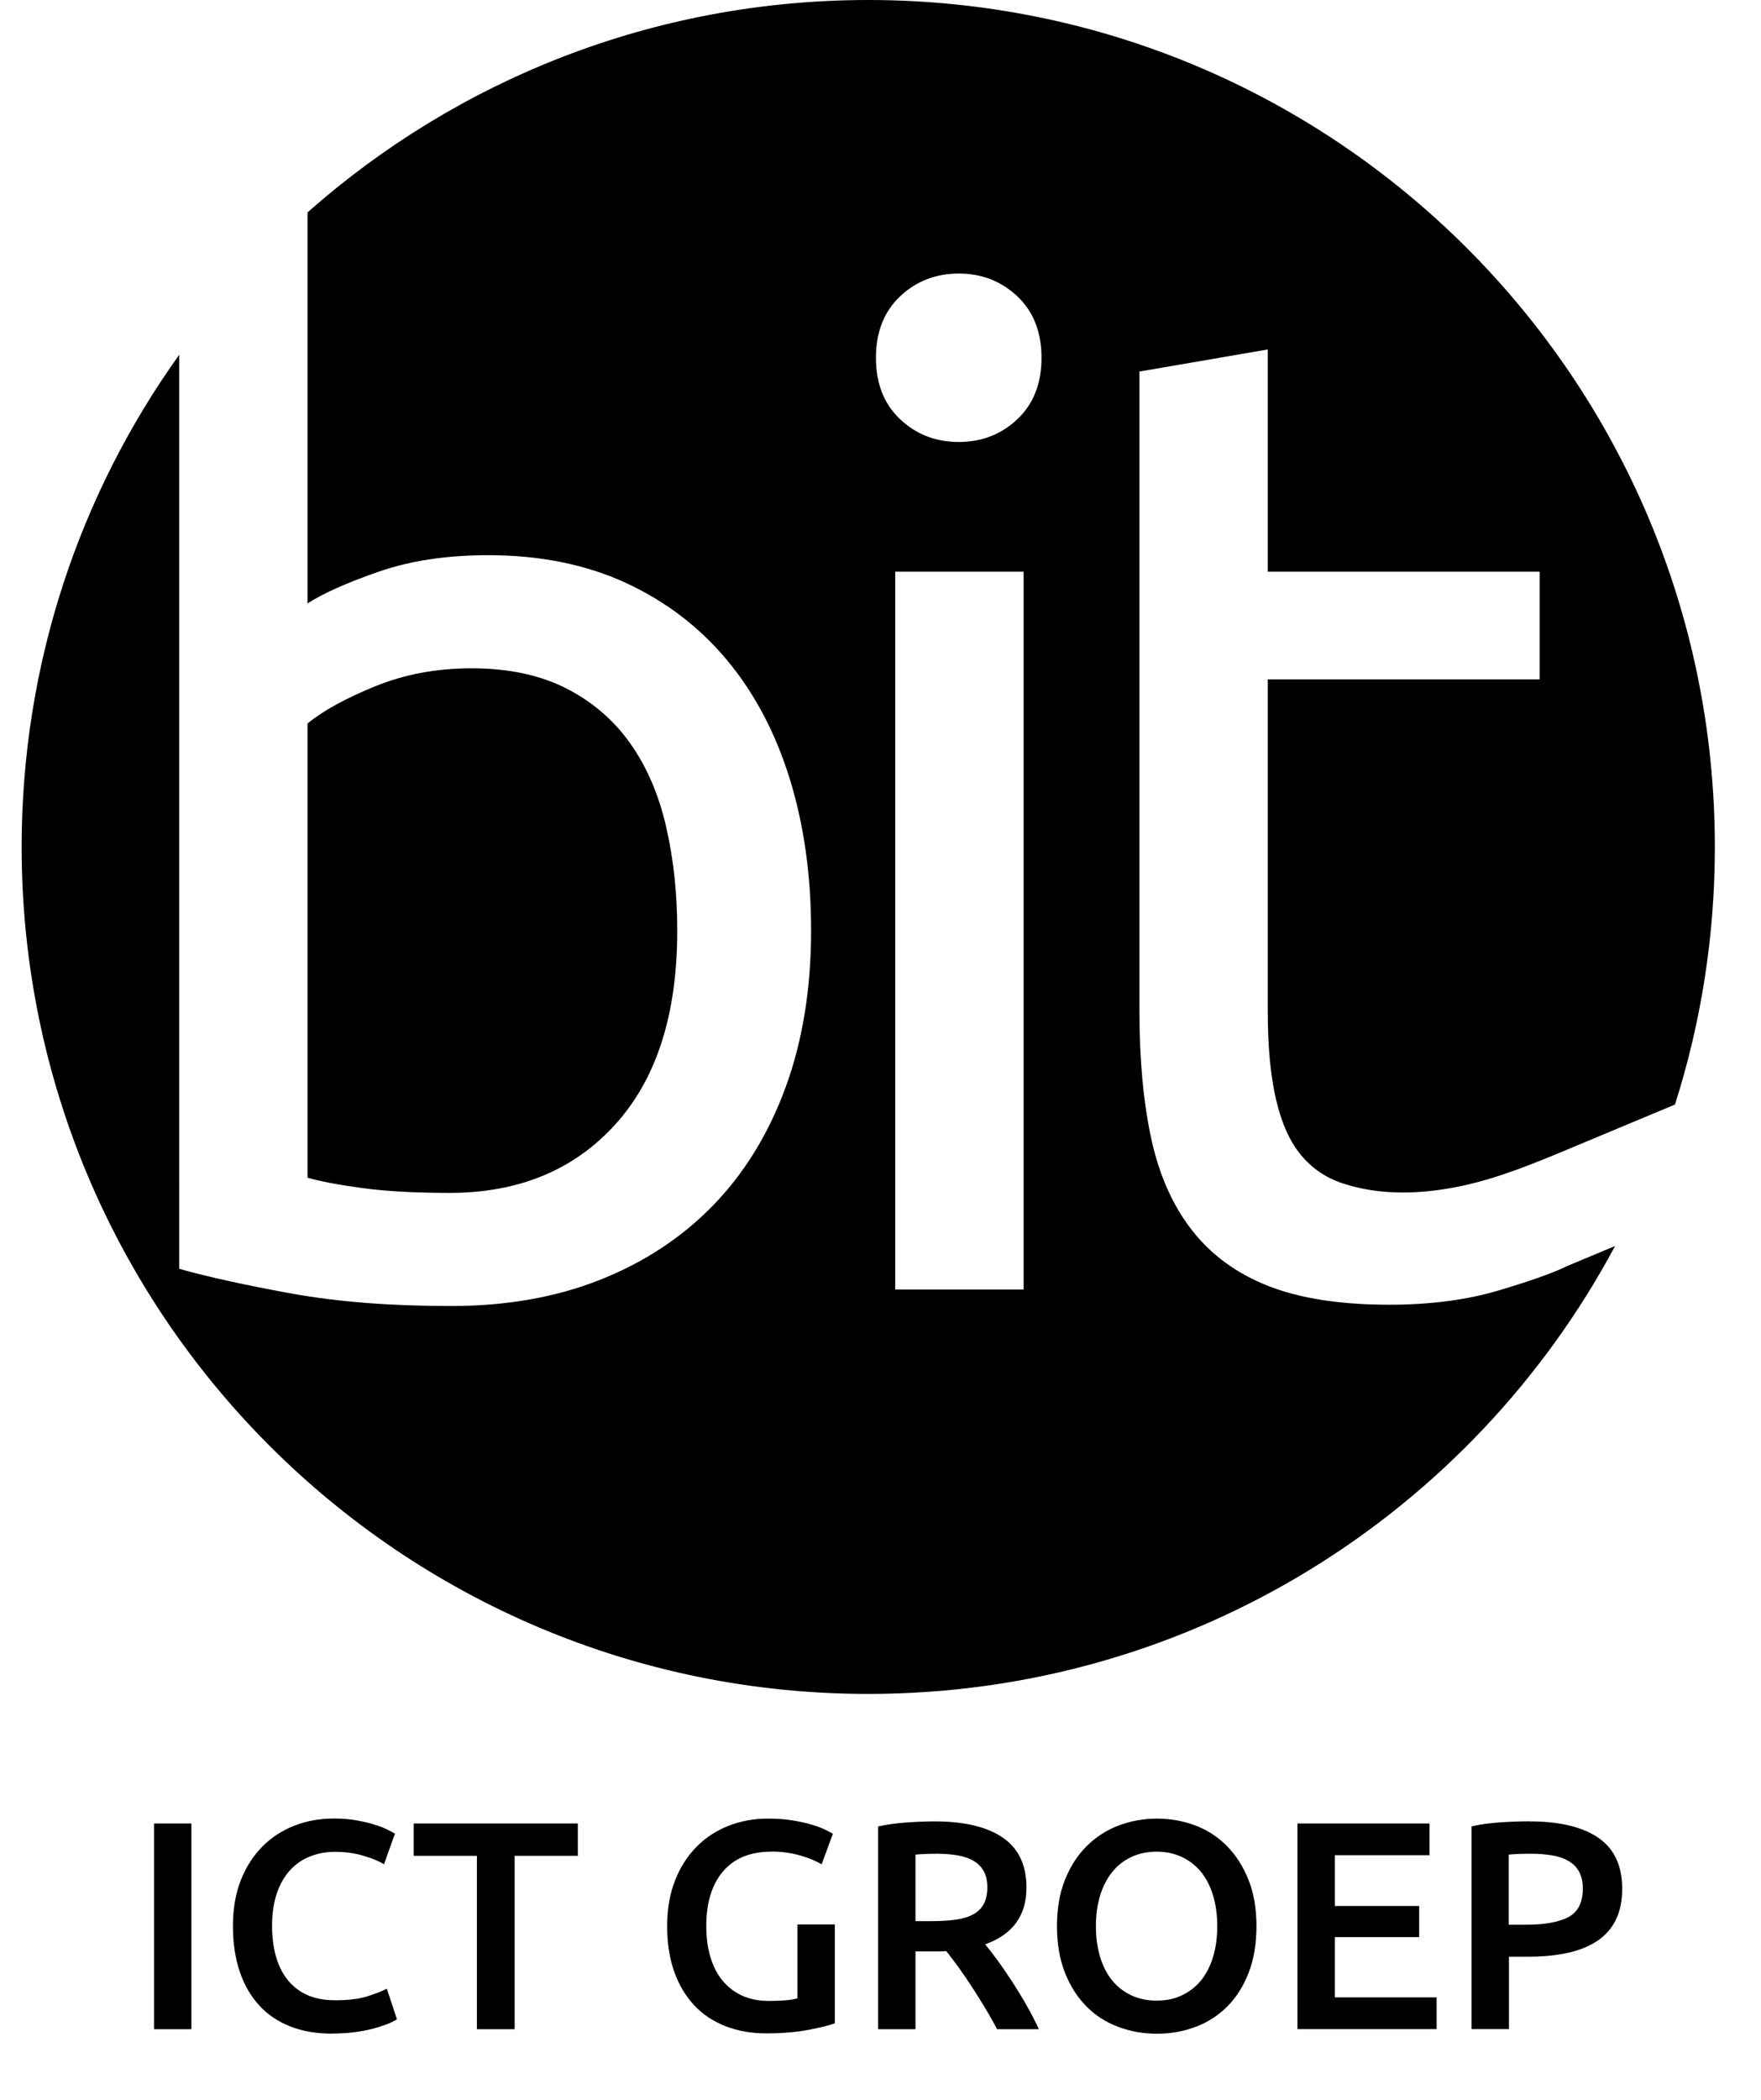 <svg xmlns="http://www.w3.org/2000/svg" id="uuid-a1a49793-f8b1-4982-90db-97d905819988" data-name="Layer 1" viewBox="0 0 202.61 241.48"><defs><style>      .uuid-3818f162-af2a-4af5-aa20-ec006201f4a0 {        fill: none;      }    </style></defs><path d="M41.65,136.63c-2.7-.37-4.79-.76-6.27-1.19v-52.23c1.8-1.48,4.39-2.9,7.78-4.28,3.38-1.38,7.09-2.07,11.11-2.07,4.23,0,7.86.77,10.88,2.31,3.01,1.53,5.47,3.65,7.38,6.35,1.9,2.7,3.28,5.9,4.12,9.6.85,3.71,1.27,7.67,1.27,11.91,0,9.63-2.38,17.06-7.14,22.3-4.76,5.24-11.11,7.86-19.05,7.86-4.02,0-7.38-.19-10.08-.56Z"></path><path d="M145.86,78.13v38.1c0,4.13.32,7.54.96,10.24.63,2.7,1.58,4.82,2.85,6.35,1.27,1.54,2.86,2.62,4.77,3.26,4.44,1.48,9.25,1.26,13.78.3,4.15-.89,8.14-2.52,12.04-4.15,4.15-1.73,8.3-3.47,12.45-5.2,2.98-9.34,4.59-19.29,4.59-29.62C197.3,43.61,153.69,0,99.9,0,75.15,0,52.56,9.23,35.38,24.43v44.97c1.8-1.16,4.52-2.38,8.18-3.65,3.65-1.27,7.85-1.9,12.62-1.9,5.92,0,11.19,1.06,15.79,3.17,4.6,2.12,8.49,5.08,11.67,8.89,3.17,3.81,5.58,8.36,7.22,13.65,1.64,5.3,2.46,11.12,2.46,17.47,0,6.66-.98,12.67-2.93,18.01-1.96,5.35-4.74,9.87-8.34,13.58-3.6,3.7-7.94,6.56-13.02,8.57-5.08,2.01-10.79,3.01-17.14,3.01-6.88,0-12.96-.47-18.26-1.42-5.29-.96-9.63-1.91-13.01-2.86V40.8C9.2,56.75,2.49,76.3,2.49,97.41c0,53.79,43.61,97.4,97.41,97.4,37.2,0,69.53-20.85,85.92-51.51l-5.51,2.3c-1.48.74-4.07,1.67-7.78,2.78-3.7,1.11-7.93,1.67-12.7,1.67-5.61,0-10.24-.72-13.89-2.15-3.65-1.43-6.58-3.57-8.81-6.43-2.22-2.85-3.78-6.37-4.68-10.55-.9-4.18-1.35-9.02-1.35-14.53V42.73l14.76-2.54v25.56h31.28v12.38h-31.28ZM117.77,148.3h-14.77v-82.55h14.77v82.55ZM117.05,48.21c-1.85,1.75-4.1,2.62-6.74,2.62s-4.9-.87-6.75-2.62c-1.85-1.74-2.78-4.1-2.78-7.06s.93-5.32,2.78-7.07c1.85-1.74,4.1-2.62,6.75-2.62s4.89.88,6.74,2.62c1.85,1.75,2.78,4.11,2.78,7.07s-.93,5.32-2.78,7.06Z"></path><g><polyline class="uuid-3818f162-af2a-4af5-aa20-ec006201f4a0" points="77.14 241.48 0 241.48 0 206.87 202.61 206.87 202.61 241.48 77.14 241.48"></polyline><path d="M17.72,209.71h4.3v23.66h-4.3v-23.66Z"></path><path d="M38.2,233.88c-1.78,0-3.37-.27-4.78-.82-1.41-.55-2.61-1.35-3.58-2.41-.98-1.06-1.73-2.35-2.25-3.88-.52-1.53-.79-3.28-.79-5.26s.3-3.73.9-5.26,1.43-2.82,2.48-3.88,2.28-1.86,3.69-2.41c1.41-.55,2.92-.82,4.54-.82.98,0,1.87.07,2.66.22.8.15,1.49.31,2.08.5.59.18,1.08.38,1.47.58s.66.35.82.44l-1.26,3.52c-.55-.34-1.33-.67-2.34-.97-1.01-.31-2.11-.46-3.3-.46-1.02,0-1.98.18-2.87.53-.89.35-1.66.88-2.3,1.59-.65.71-1.16,1.59-1.52,2.66-.36,1.07-.55,2.31-.55,3.72,0,1.25.14,2.4.43,3.45.28,1.05.72,1.95,1.31,2.71.59.76,1.34,1.36,2.25,1.78.91.42,2,.63,3.28.63,1.53,0,2.77-.15,3.72-.46.96-.31,1.7-.6,2.22-.87l1.16,3.52c-.27.18-.64.36-1.11.55-.47.18-1.02.36-1.66.53-.64.17-1.35.31-2.15.41s-1.65.15-2.56.15Z"></path><path d="M66.48,209.71v3.72h-7.27v19.94h-4.34v-19.94h-7.27v-3.72h18.88Z"></path><path d="M88.77,212.95c-2.44,0-4.3.76-5.58,2.27-1.29,1.51-1.93,3.61-1.93,6.3,0,1.28.15,2.44.46,3.5.31,1.06.76,1.96,1.37,2.71s1.35,1.34,2.25,1.76c.9.42,1.95.63,3.16.63.75,0,1.4-.03,1.95-.08s.98-.13,1.3-.22v-8.5h4.3v11.37c-.59.23-1.59.48-3,.75s-3.04.41-4.88.41c-1.71,0-3.27-.27-4.68-.82-1.41-.55-2.61-1.34-3.6-2.39s-1.76-2.33-2.31-3.86c-.55-1.53-.82-3.28-.82-5.26s.3-3.73.91-5.26c.6-1.53,1.43-2.82,2.48-3.88,1.05-1.06,2.28-1.86,3.69-2.41,1.41-.55,2.91-.82,4.51-.82,1.09,0,2.07.07,2.92.22.85.15,1.59.31,2.2.5.61.18,1.12.38,1.52.58.4.21.68.35.84.44l-1.3,3.52c-.68-.41-1.53-.76-2.54-1.04-1.01-.28-2.08-.43-3.19-.43Z"></path><path d="M107.55,209.47c3.41,0,6.03.63,7.84,1.88s2.71,3.16,2.71,5.74c0,3.21-1.58,5.38-4.75,6.52.43.52.92,1.16,1.47,1.91.55.75,1.1,1.57,1.67,2.44.57.88,1.12,1.78,1.64,2.7s.99,1.83,1.4,2.71h-4.81c-.43-.82-.9-1.64-1.4-2.48-.5-.83-1.01-1.64-1.52-2.42-.51-.79-1.02-1.53-1.52-2.22s-.97-1.31-1.4-1.86c-.32.02-.59.03-.82.03h-2.73v8.95h-4.3v-23.32c1.05-.23,2.16-.38,3.35-.46,1.18-.08,2.24-.12,3.18-.12ZM107.86,213.19c-.91,0-1.75.03-2.53.1v7.65h1.88c1.05,0,1.97-.06,2.77-.17.8-.11,1.46-.32,2-.61.53-.3.94-.69,1.21-1.2.27-.5.41-1.14.41-1.91,0-.73-.14-1.34-.41-1.84s-.67-.9-1.18-1.2c-.51-.3-1.12-.51-1.83-.63-.71-.12-1.48-.19-2.32-.19Z"></path><path d="M144.56,221.52c0,2.03-.3,3.81-.9,5.36-.6,1.55-1.42,2.84-2.46,3.88-1.04,1.04-2.25,1.82-3.64,2.34-1.39.52-2.87.79-4.44.79s-3.06-.26-4.46-.79c-1.4-.52-2.62-1.3-3.65-2.34-1.04-1.04-1.86-2.33-2.48-3.88-.61-1.55-.92-3.33-.92-5.36s.31-3.81.92-5.34c.62-1.54,1.45-2.83,2.51-3.88s2.28-1.83,3.67-2.36c1.39-.52,2.86-.79,4.4-.79s3.02.26,4.41.79c1.39.52,2.6,1.31,3.64,2.36s1.86,2.34,2.48,3.88c.62,1.54.92,3.32.92,5.34ZM126.09,221.52c0,1.3.16,2.48.48,3.53.32,1.06.78,1.96,1.38,2.7.6.74,1.34,1.31,2.2,1.72s1.84.61,2.94.61,2.04-.2,2.9-.61,1.6-.98,2.2-1.72c.6-.74,1.06-1.64,1.38-2.7.32-1.06.48-2.24.48-3.53s-.16-2.48-.48-3.53c-.32-1.06-.78-1.96-1.38-2.7-.6-.74-1.34-1.31-2.2-1.72-.87-.41-1.83-.62-2.9-.62s-2.07.21-2.94.62c-.87.41-1.6.99-2.2,1.74s-1.06,1.65-1.38,2.7c-.32,1.05-.48,2.22-.48,3.52Z"></path><path d="M149.28,233.37v-23.66h15.19v3.65h-10.89v5.84h9.7v3.58h-9.7v6.93h11.71v3.65h-16.01Z"></path><path d="M175.98,209.47c3.44,0,6.07.63,7.91,1.88,1.83,1.25,2.75,3.21,2.75,5.87,0,1.39-.25,2.58-.73,3.57-.49.99-1.2,1.8-2.13,2.42s-2.07,1.09-3.41,1.38c-1.34.3-2.88.44-4.61.44h-2.15v8.33h-4.3v-23.32c1-.23,2.11-.38,3.33-.46,1.22-.08,2.34-.12,3.36-.12ZM176.28,213.19c-1.09,0-1.99.03-2.7.1v8.06h2.08c2.07,0,3.66-.29,4.78-.87,1.11-.58,1.67-1.68,1.67-3.29,0-.77-.15-1.42-.44-1.95s-.71-.93-1.23-1.23c-.52-.3-1.14-.51-1.86-.63-.72-.12-1.49-.19-2.3-.19Z"></path></g></svg>